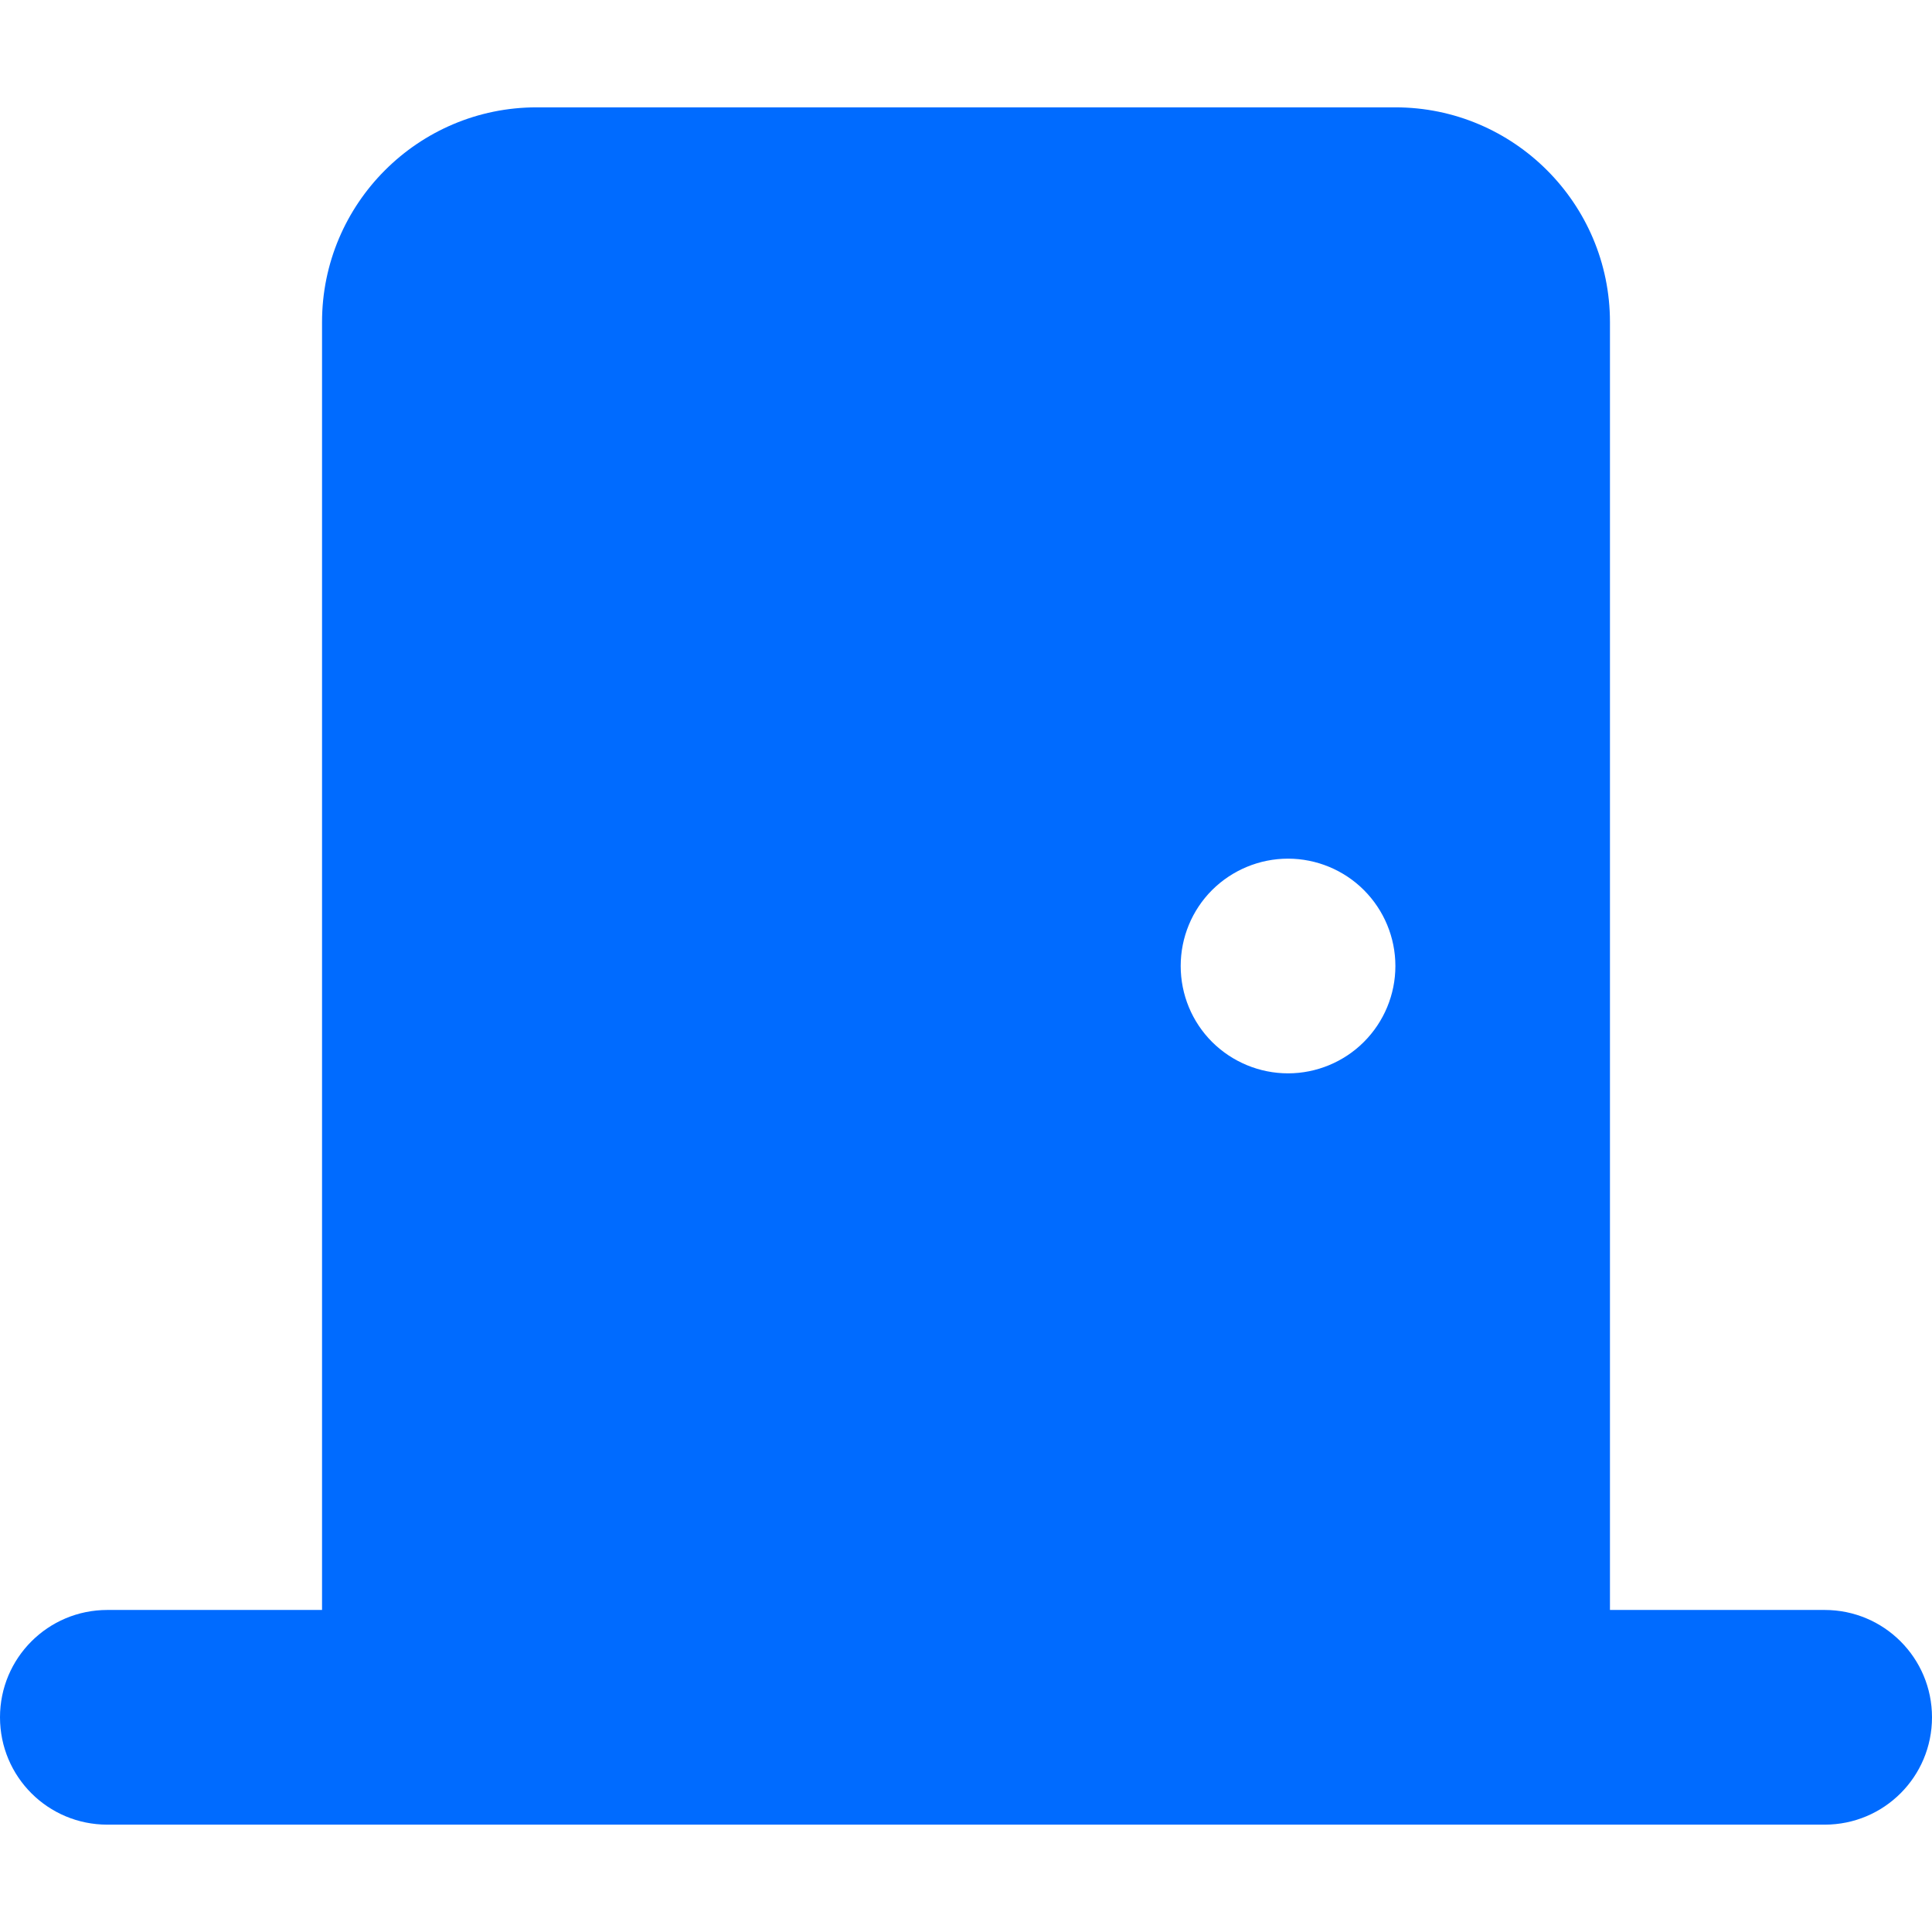 <svg width="16" height="16" viewBox="0 0 16 16" fill="none" xmlns="http://www.w3.org/2000/svg">
<g clip-path="url(#clip0_1378_36001)">
<path d="M2.667 2.667C2.667 1.686 3.464 0.889 4.444 0.889H11.556C12.536 0.889 13.333 1.686 13.333 2.667V13.333H15.111C15.603 13.333 16 13.731 16 14.222C16 14.714 15.603 15.111 15.111 15.111H12H4H0.889C0.397 15.111 0 14.714 0 14.222C0 13.731 0.397 13.333 0.889 13.333H2.667V2.667ZM10.667 8.889C10.902 8.889 11.129 8.795 11.295 8.629C11.462 8.462 11.556 8.236 11.556 8C11.556 7.764 11.462 7.538 11.295 7.371C11.129 7.205 10.902 7.111 10.667 7.111C10.431 7.111 10.205 7.205 10.038 7.371C9.871 7.538 9.778 7.764 9.778 8C9.778 8.236 9.871 8.462 10.038 8.629C10.205 8.795 10.431 8.889 10.667 8.889Z" fill="#006BFF"/>
</g>
<defs>
<clipPath id="clip0_1378_36001">
<rect width="16" height="16" fill="white"/>
</clipPath>
</defs>
</svg>
